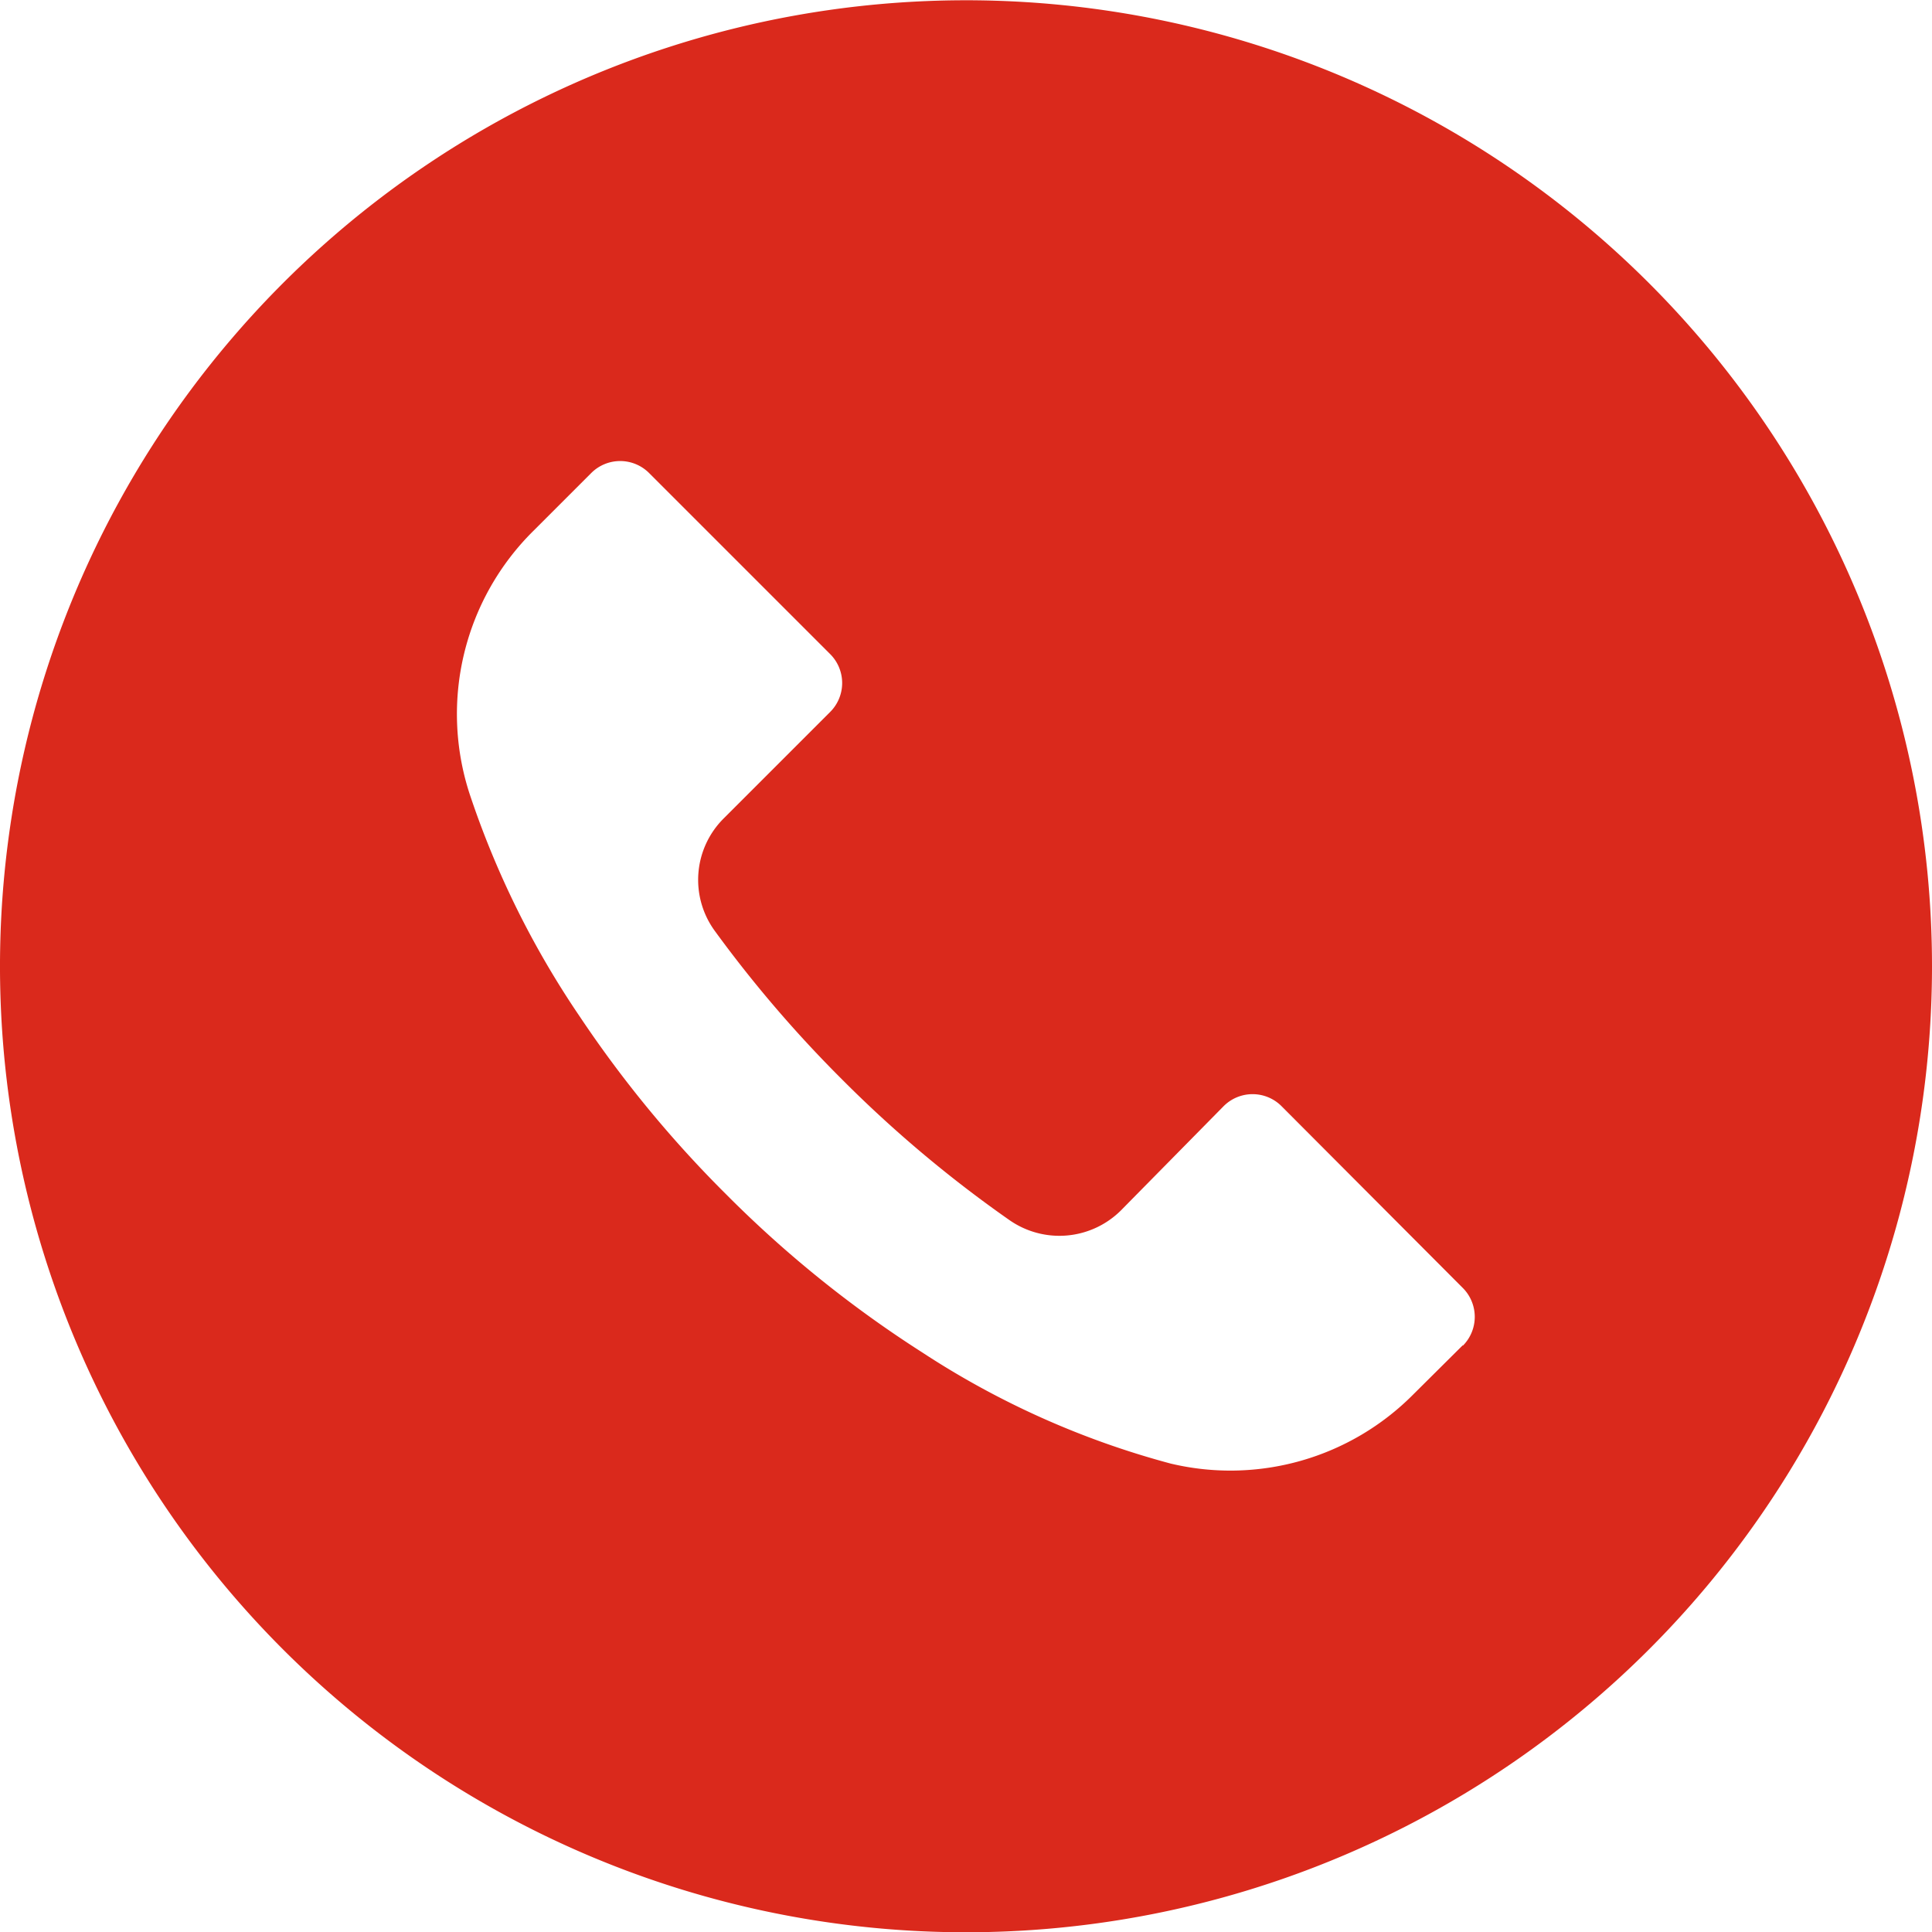 <svg xmlns="http://www.w3.org/2000/svg" width="30" height="30" viewBox="0 0 30 30">
  <g id="_455705" data-name="455705" transform="translate(0 0)">
    <g id="グループ_5691" data-name="グループ 5691" transform="translate(0 0)">
      <path id="パス_11803" data-name="パス 11803" d="M25.6,4.391A15,15,0,1,0,30,15,15,15,0,0,0,25.6,4.391Zm-2.888,16.5,0,0v0l-.76.755a4,4,0,0,1-3.775,1.08A13.291,13.291,0,0,1,14.32,21a17.834,17.834,0,0,1-3.045-2.455A17.972,17.972,0,0,1,9,15.781a14,14,0,0,1-1.71-3.46,4,4,0,0,1,1-4.085l.89-.89a.635.635,0,0,1,.9,0l0,0,2.81,2.81a.635.635,0,0,1,0,.9l0,0-1.65,1.65a1.345,1.345,0,0,0-.14,1.75,19.3,19.3,0,0,0,1.975,2.305,19.179,19.179,0,0,0,2.6,2.185,1.355,1.355,0,0,0,1.73-.15L19,17.177a.635.635,0,0,1,.9,0l0,0L22.715,20A.635.635,0,0,1,22.717,20.894Z" transform="translate(0 0)" fill="#da291c"/>
    </g>
  </g>
</svg>
